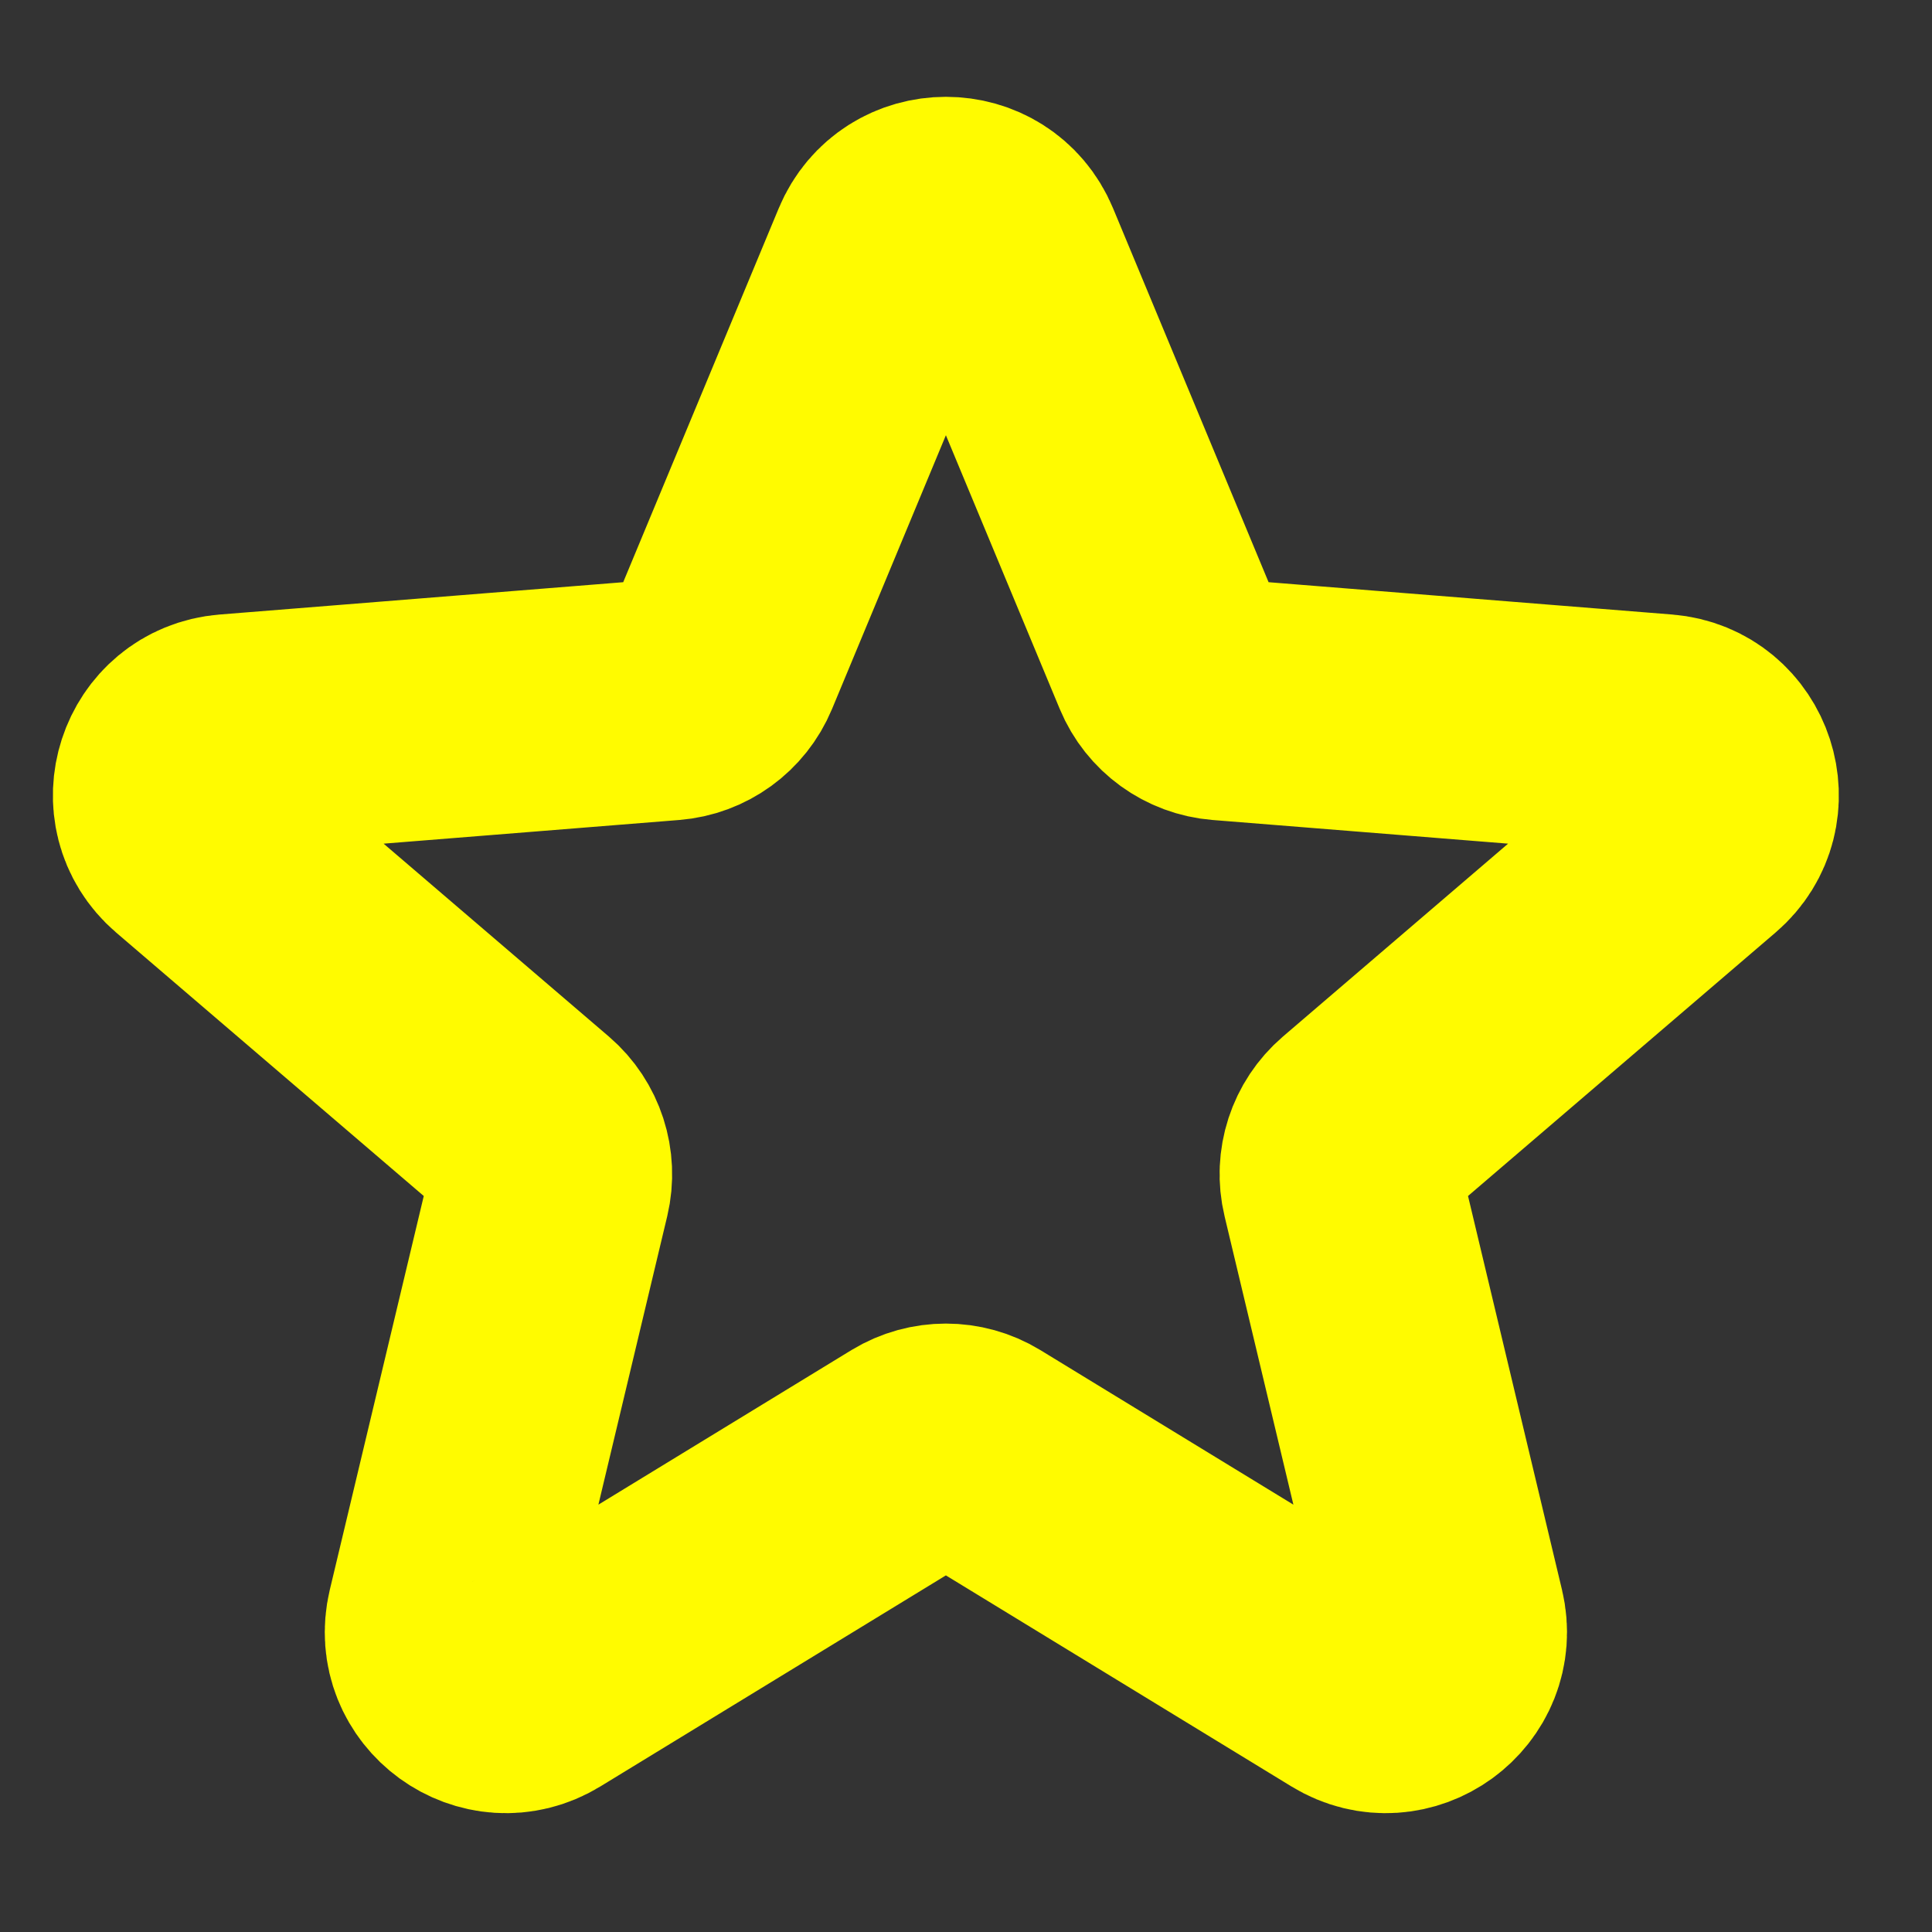 <svg width="16" height="16" viewBox="0 0 16 16" fill="none" xmlns="http://www.w3.org/2000/svg">
<rect x="0" y="0" width="16" height="16" fill="#333333" stroke="none"/>
<path d="M7.372 2.11C7.543 1.699 8.124 1.699 8.295 2.11L9.7 5.488C9.772 5.661 9.935 5.779 10.122 5.794L13.768 6.086C14.211 6.122 14.391 6.675 14.053 6.964L11.275 9.344C11.133 9.466 11.07 9.658 11.114 9.84L11.963 13.398C12.066 13.831 11.595 14.173 11.216 13.941L8.094 12.034C7.934 11.937 7.733 11.937 7.573 12.034L4.451 13.941C4.071 14.173 3.601 13.831 3.704 13.398L4.553 9.84C4.596 9.658 4.534 9.466 4.392 9.344L1.613 6.964C1.276 6.675 1.455 6.122 1.899 6.086L5.545 5.794C5.732 5.779 5.895 5.661 5.967 5.488L7.372 2.11Z" stroke="#FFFB00" stroke-width="2"/>
</svg>

